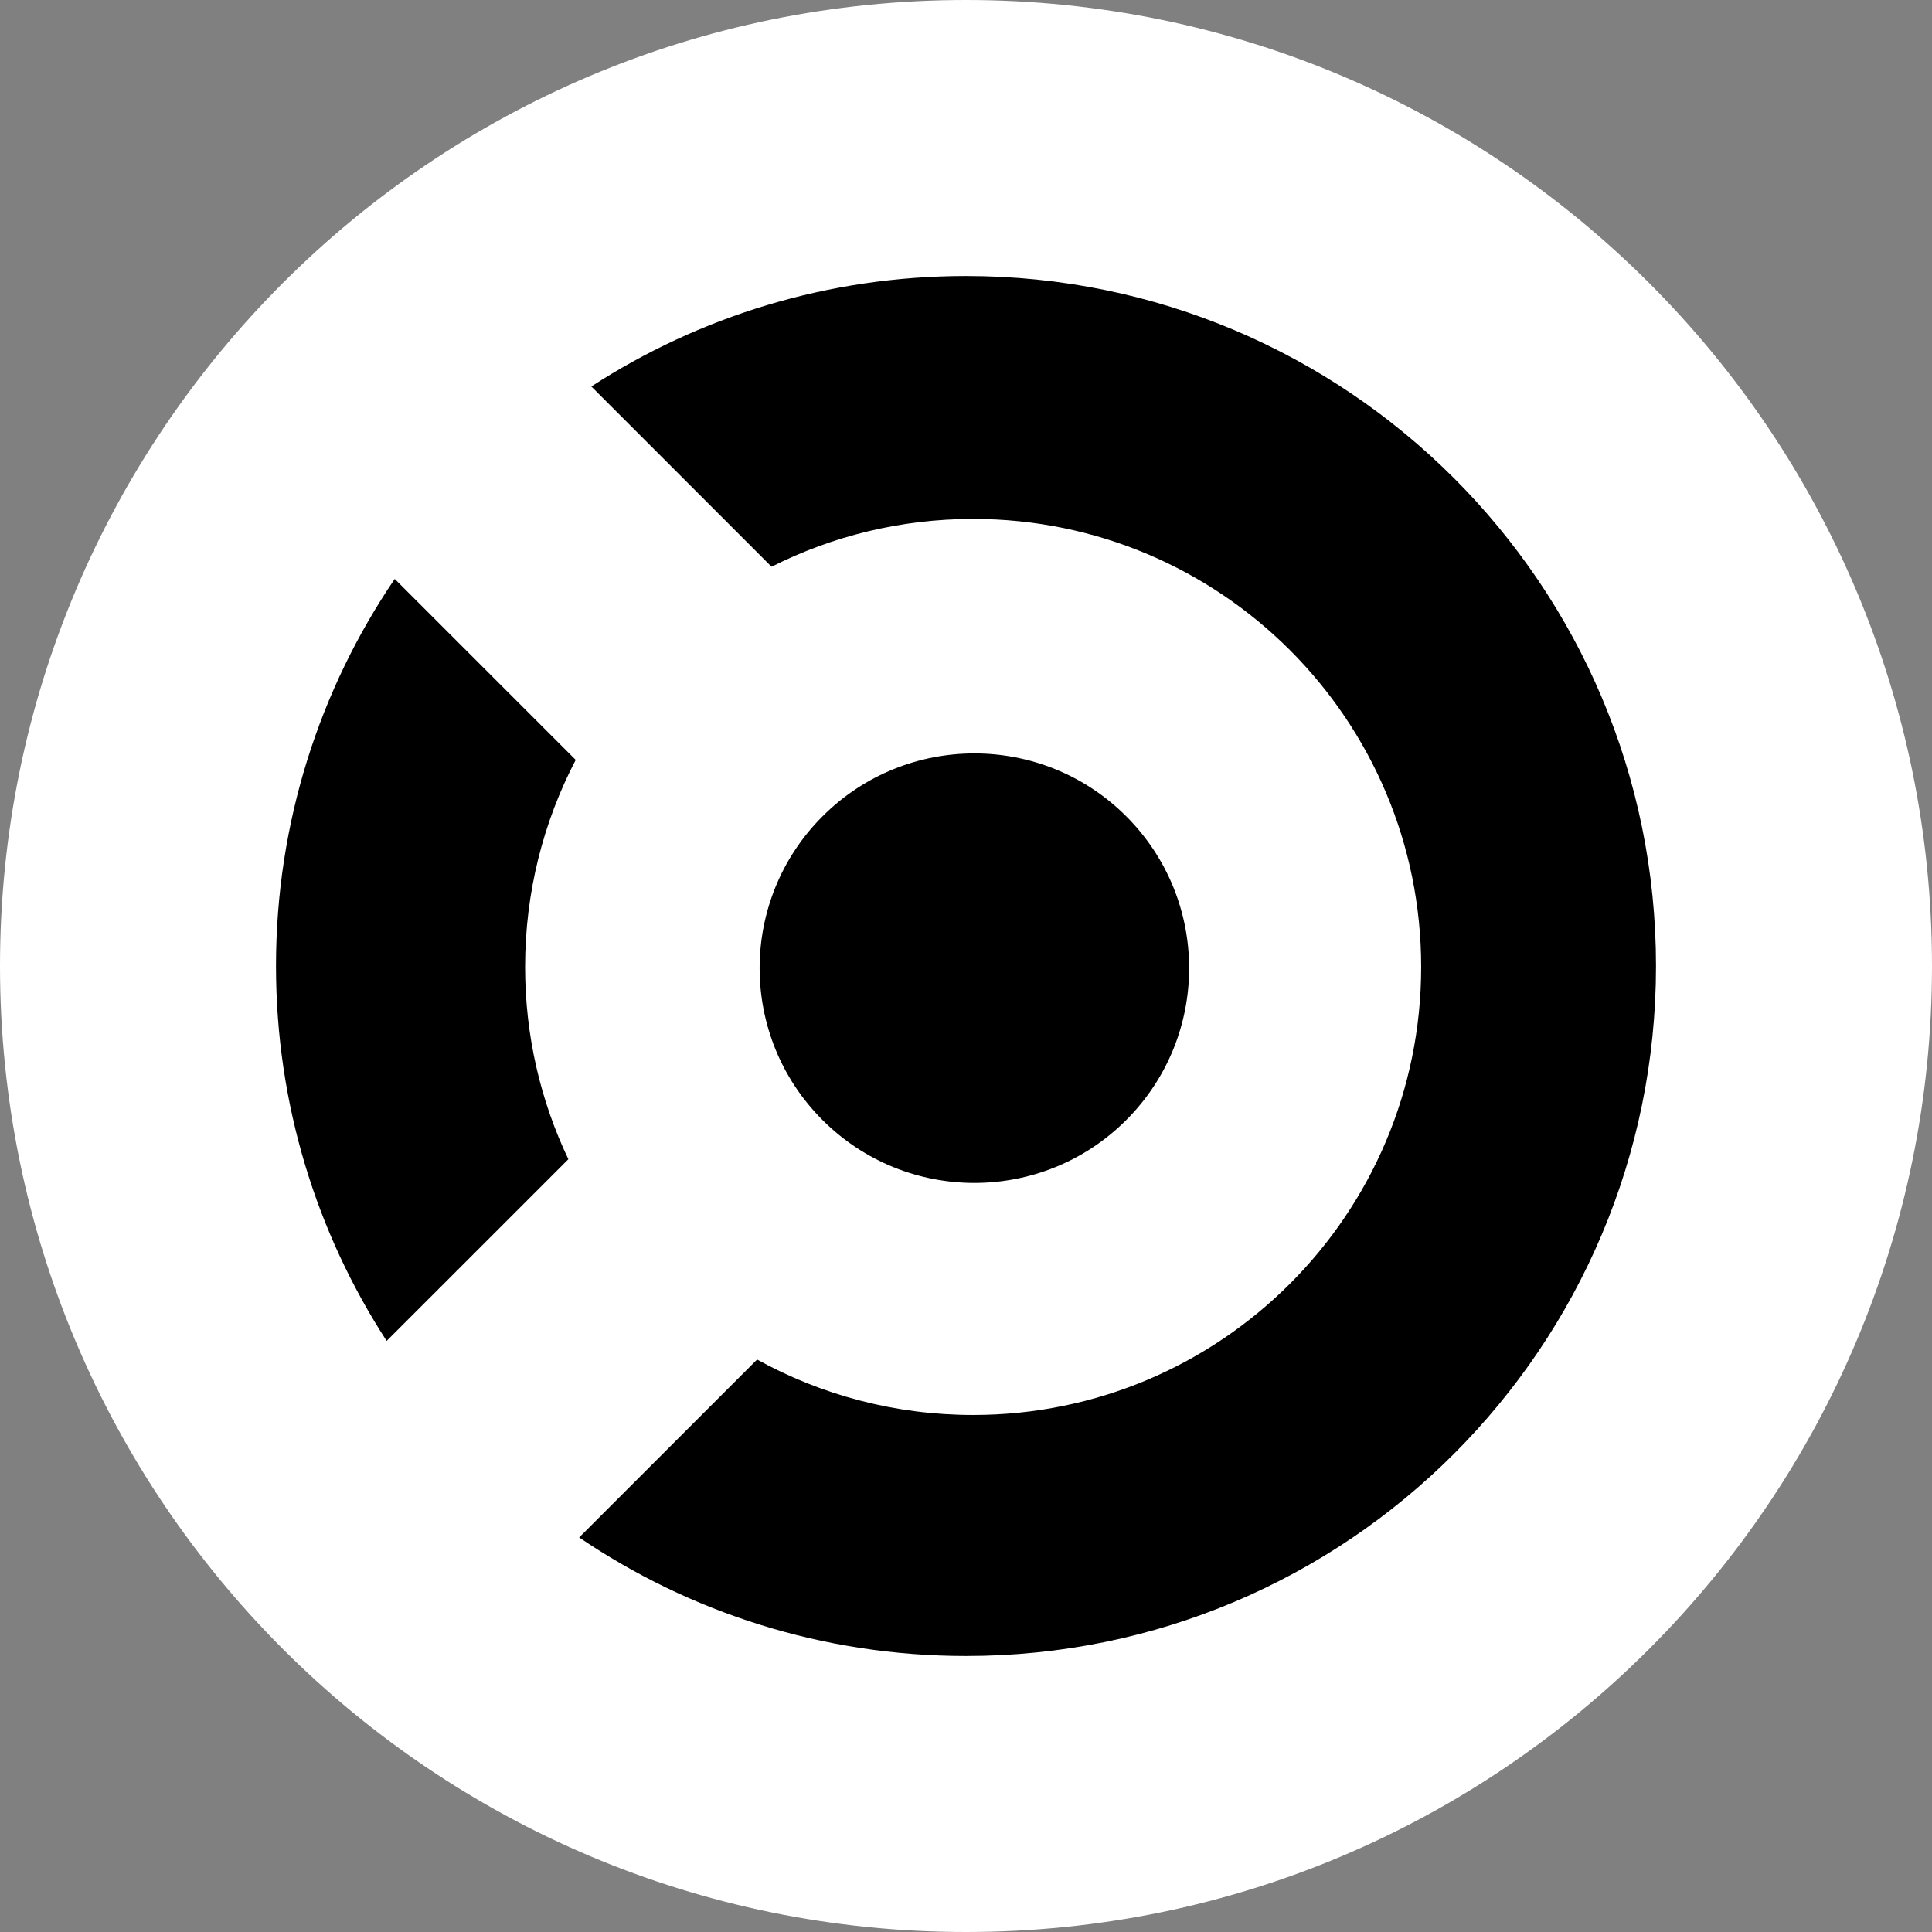 <svg width="140" height="140" viewBox="0 0 140 140" fill="none" xmlns="http://www.w3.org/2000/svg">
  <rect x="0" y="0" width="140" height="140" fill="#808080" stroke="none"/>
  <path d="M140 70C140 108.66 108.66 140 70 140C31.34 140 0 108.66 0 70C0 31.34 31.34 0 70 0C108.66 0 140 31.34 140 70Z" fill="white"></path>
  <path d="M20 70C20 59.604 23.173 49.949 28.603 41.951L41.718 55.066C39.376 59.554 38.051 64.657 38.051 70.069C38.051 75.056 39.176 79.78 41.185 84.002L28.018 97.168C22.946 89.346 20 80.017 20 70Z" fill="black"></path>
  <path d="M55.91 41.067L42.85 28.006C50.668 22.941 59.991 20 70 20C97.614 20 120 42.386 120 70C120 97.614 97.614 120 70 120C59.612 120 49.964 116.832 41.968 111.409L54.861 98.517C59.504 101.078 64.84 102.535 70.517 102.535C88.448 102.535 102.983 87.999 102.983 70.069C102.983 52.138 88.448 37.603 70.517 37.603C65.263 37.603 60.301 38.851 55.91 41.067Z" fill="black"></path>
  <path d="M59.603 59.154C53.526 65.231 53.526 75.084 59.603 81.162C65.681 87.239 75.534 87.239 81.612 81.162C87.689 75.084 87.689 65.231 81.612 59.154C75.534 53.076 65.681 53.076 59.603 59.154Z" fill="black"></path>
</svg>